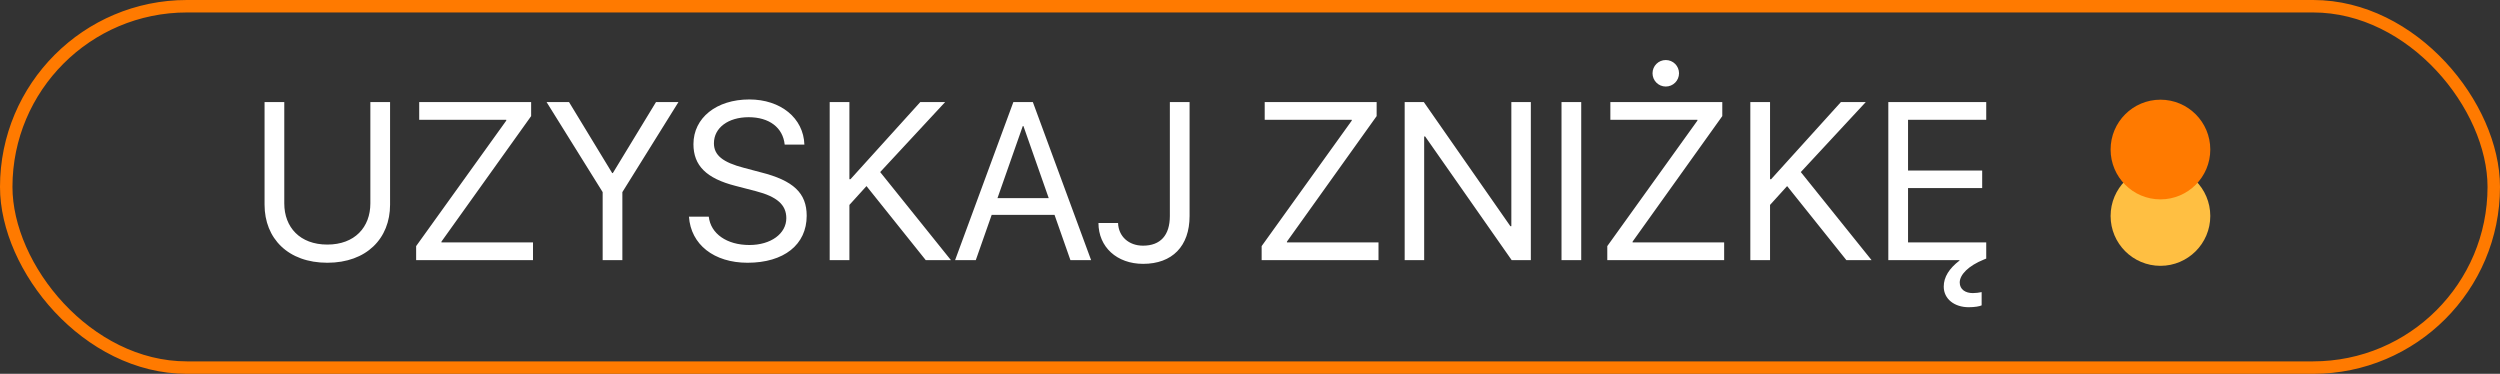 <?xml version="1.0" encoding="UTF-8"?> <svg xmlns="http://www.w3.org/2000/svg" width="321" height="48" viewBox="0 0 321 48" fill="none"><rect x="0" y="0" width="321" height="48" fill="#333333" stroke="none"/> <rect x="0.8" y="0.8" width="319.4" height="46.4" rx="23.2" stroke="#FF7A00" stroke-width="1.6"></rect> <path d="M36.501 13.108V26.116C36.501 29.181 38.512 31.403 42.028 31.403C45.543 31.403 47.554 29.181 47.554 26.116V13.108H50.085V26.284C50.085 30.616 47.062 33.737 42.028 33.737C36.993 33.737 33.97 30.616 33.97 26.284V13.108H36.501ZM53.432 33.4V31.6L65.006 15.484V15.386H53.826V13.108H68.198V14.908L56.681 31.023V31.122H68.437V33.4H53.432ZM79.912 33.4H77.381V24.667L70.181 13.108H73.064L78.604 22.22H78.689L84.229 13.108H87.112L79.912 24.667V33.4ZM88.462 27.817H91.007C91.246 30.011 93.328 31.459 96.224 31.459C98.967 31.459 100.963 30.011 100.963 28.014C100.963 26.299 99.768 25.244 97.04 24.541L94.439 23.866C90.698 22.909 89.038 21.264 89.038 18.508C89.038 15.133 91.992 12.77 96.21 12.77C100.246 12.77 103.171 15.161 103.284 18.564H100.753C100.528 16.384 98.77 15.049 96.126 15.049C93.496 15.049 91.668 16.413 91.668 18.395C91.668 19.928 92.793 20.842 95.549 21.559L97.673 22.122C101.878 23.177 103.579 24.794 103.579 27.705C103.579 31.417 100.654 33.737 95.985 33.737C91.682 33.737 88.701 31.403 88.462 27.817ZM109.063 33.4H106.532V13.108H109.063V23.008H109.204L118.162 13.108H121.354L113.015 22.094L122.099 33.4H118.865L111.257 23.894L109.063 26.312V33.4ZM137.442 33.4L135.403 27.592H127.331L125.292 33.4H122.634L130.115 13.108H132.618L140.099 33.4H137.442ZM131.324 16.188L128.076 25.441H134.657L131.409 16.188H131.324ZM141.042 28.633H143.559C143.615 30.349 144.923 31.544 146.765 31.544C149.001 31.544 150.21 30.208 150.21 27.733V13.108H152.742V27.747C152.742 31.6 150.52 33.878 146.779 33.878C143.404 33.878 141.042 31.712 141.042 28.633ZM161.995 33.4V31.6L173.568 15.484V15.386H162.388V13.108H176.76V14.908L165.243 31.023V31.122H176.999V33.4H161.995ZM182.863 33.4H180.36V13.108H182.821L193.931 29.041H194.057V13.108H196.56V33.4H194.099L182.99 17.523H182.863V33.4ZM203.029 33.4H200.498V13.108H203.029V33.4ZM206.376 33.4V31.6L217.949 15.484V15.386H206.77V13.108H221.142V14.908L209.624 31.023V31.122H221.381V33.4H206.376ZM213.885 11.111C212.943 11.111 212.184 10.352 212.184 9.409C212.184 8.467 212.943 7.708 213.885 7.708C214.828 7.708 215.587 8.467 215.587 9.409C215.587 10.352 214.828 11.111 213.885 11.111ZM227.273 33.4H224.742V13.108H227.273V23.008H227.413L236.371 13.108H239.563L231.224 22.094L240.309 33.4H237.074L229.467 23.894L227.273 26.312V33.4ZM242.46 33.4V13.108H255.032V15.386H244.992V21.897H254.512V24.147H244.992V31.122H255.032V33.203L254.751 33.316C252.726 34.131 251.629 35.284 251.629 36.269C251.629 37.183 252.388 37.633 253.303 37.633C253.696 37.633 254.104 37.577 254.442 37.506V39.208C254.188 39.334 253.556 39.447 252.782 39.447C250.954 39.447 249.576 38.392 249.576 36.803C249.576 35.566 250.279 34.469 251.601 33.456V33.4H242.46Z" fill="white"></path> <circle cx="277.401" cy="27.733" r="6.4" transform="rotate(-90 277.401 27.733)" fill="#FFBF42"></circle> <circle cx="277.401" cy="19.2" r="6.4" transform="rotate(-90 277.401 19.2)" fill="#FF7A00"></circle> </svg> 